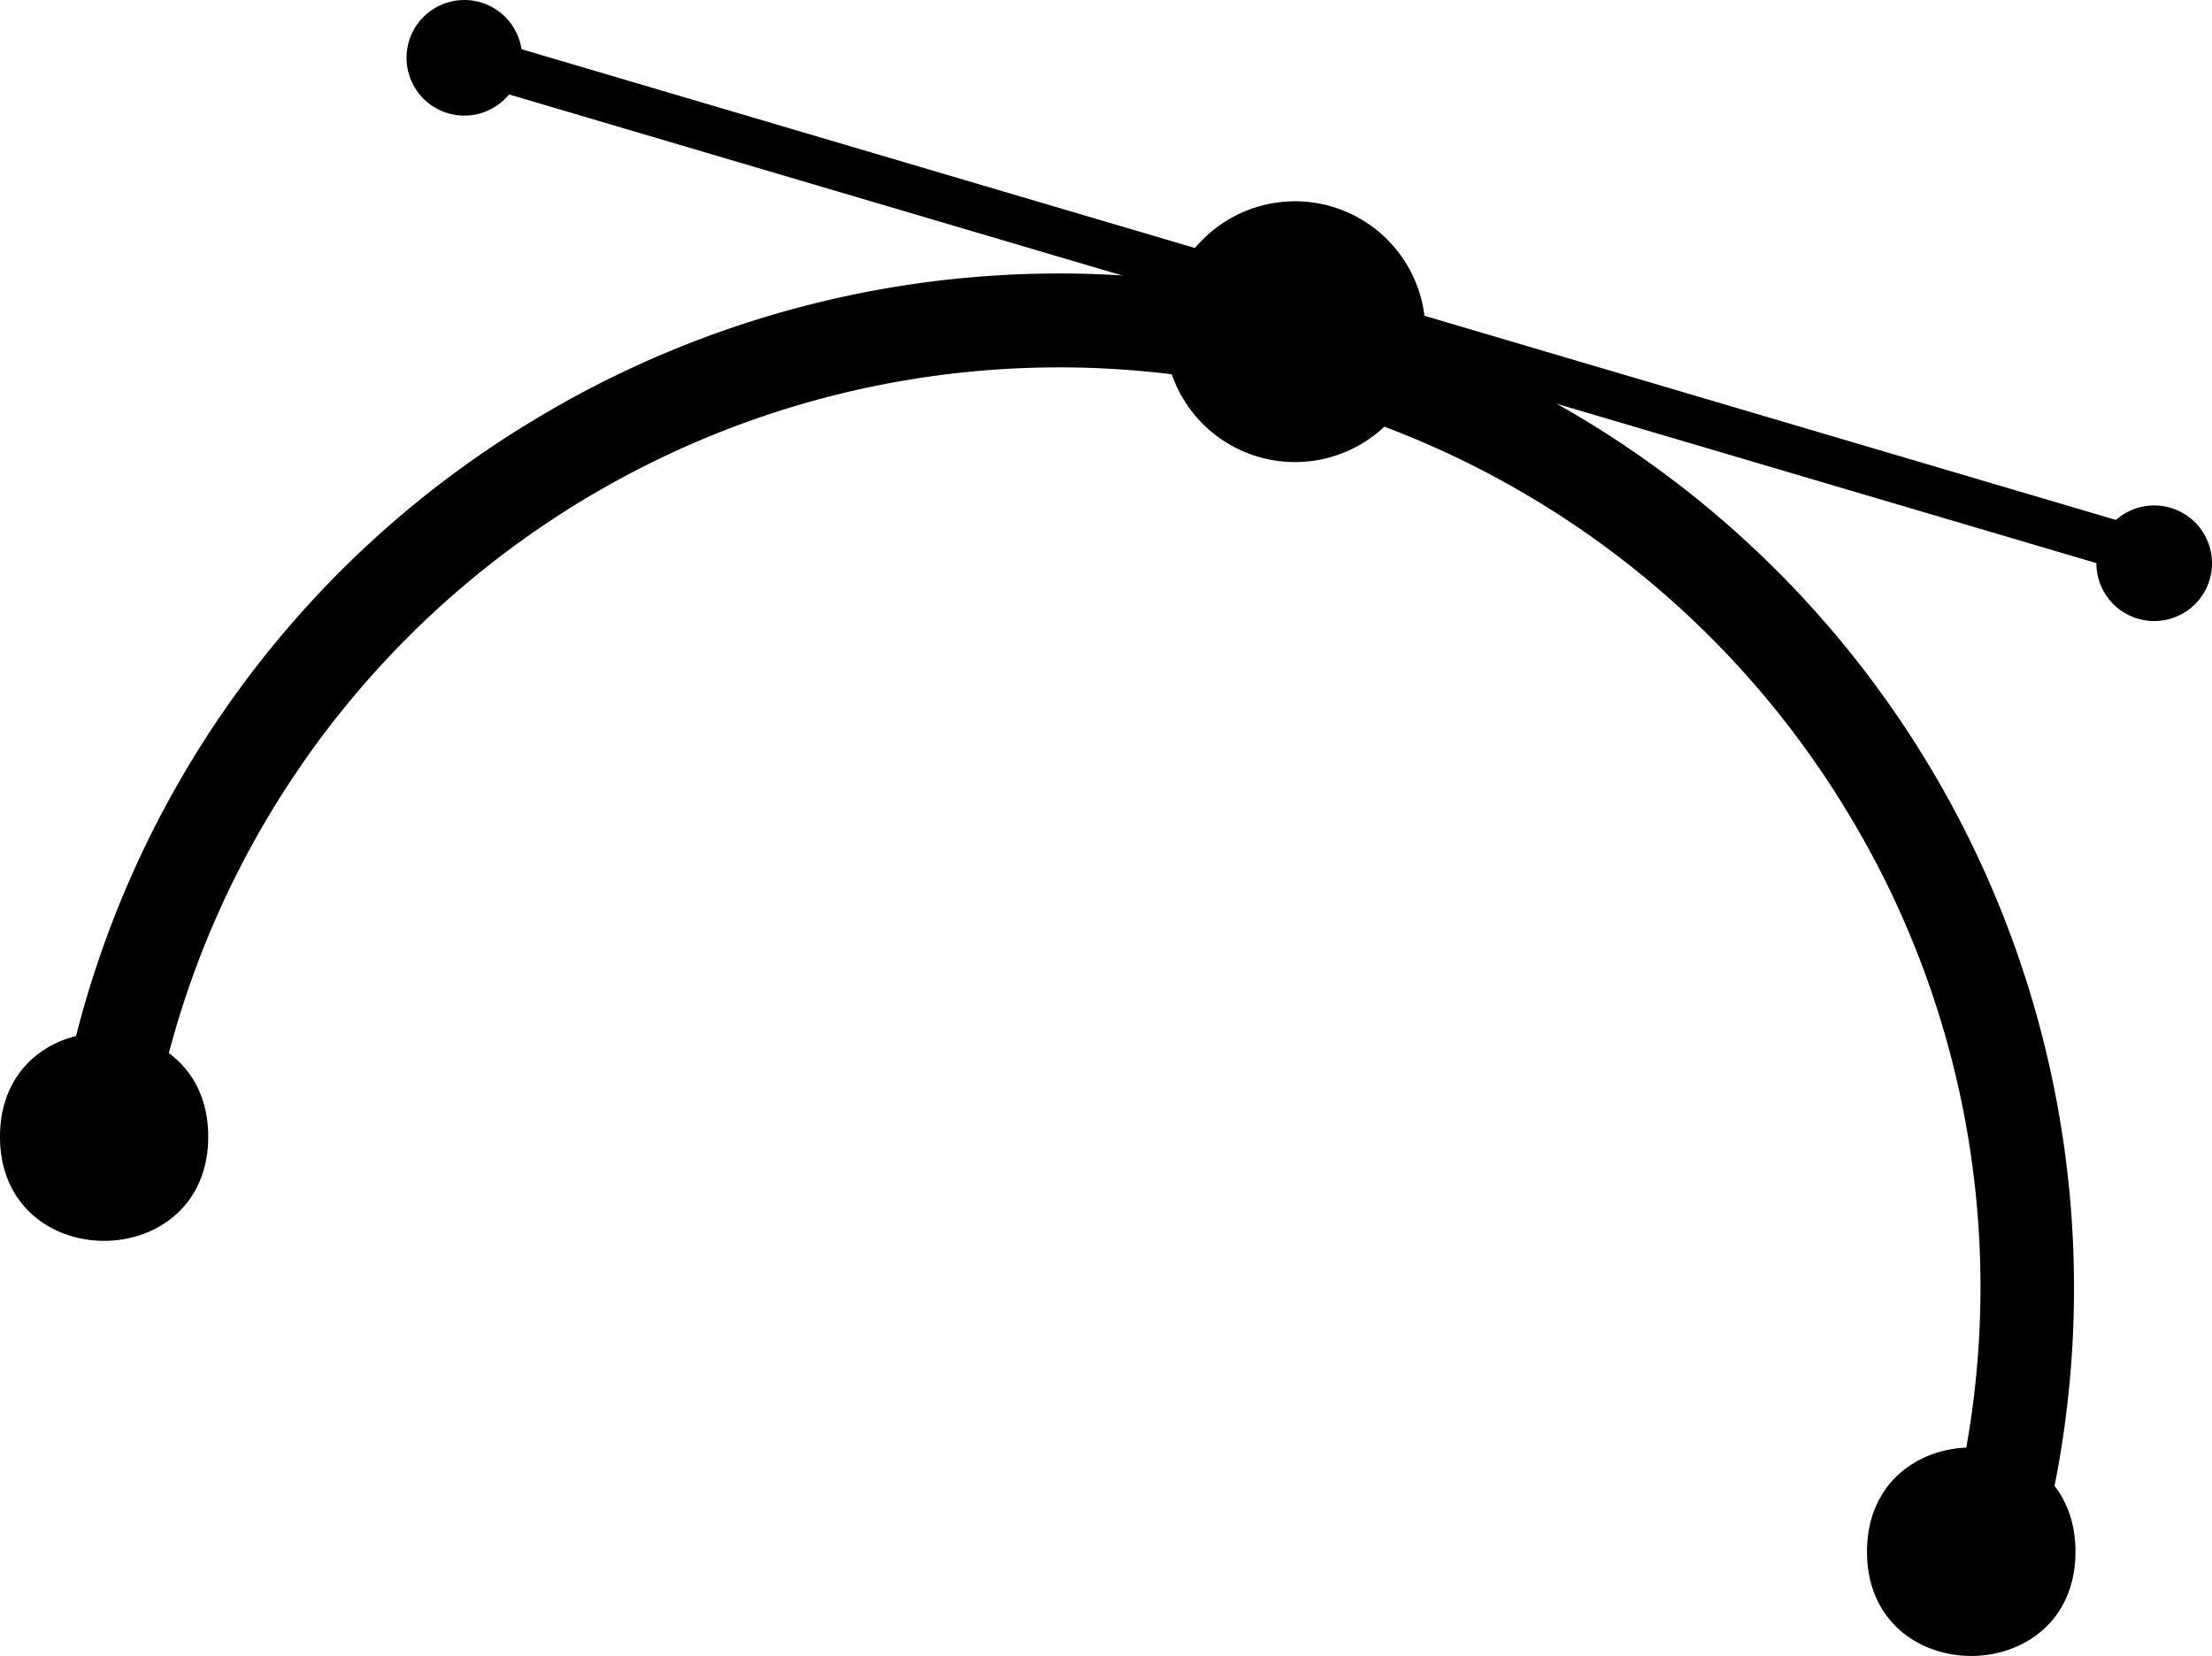 <svg id="Layer_1" data-name="Layer 1" xmlns="http://www.w3.org/2000/svg" viewBox="0 0 70.624 52.881"><defs><style>.cls-1{fill-rule:evenodd}</style></defs><title>2</title><path class="cls-1" d="M5.253 34.174a29.4 29.4 0 0 1 53.688-8.312A29.208 29.208 0 0 1 62.382 48.1l2.914.711a32.4 32.4 0 0 0-48.308-35.363A32.191 32.191 0 0 0 2.335 33.463z"/><path class="cls-1" d="M6.648 36.3c0 4.434-6.648 4.434-6.648 0s6.648-4.433 6.648 0M66.265 49.553c0 4.438-6.656 4.438-6.656 0s6.656-4.437 6.656 0M45.511 10.588a4.164 4.164 0 1 1-4.164-4.16 4.165 4.165 0 0 1 4.164 4.16z"/><path d="M14.597 1.745L68.285 17.6"/><path transform="rotate(-73.547 41.437 9.672)" d="M40.687-18.32h1.499v55.984h-1.499z"/><path class="cls-1" d="M16.671 1.846a1.845 1.845 0 1 1-3.691 0 1.845 1.845 0 1 1 3.691 0M70.624 17.987a1.845 1.845 0 1 1-3.691 0 1.845 1.845 0 1 1 3.691 0"/></svg>